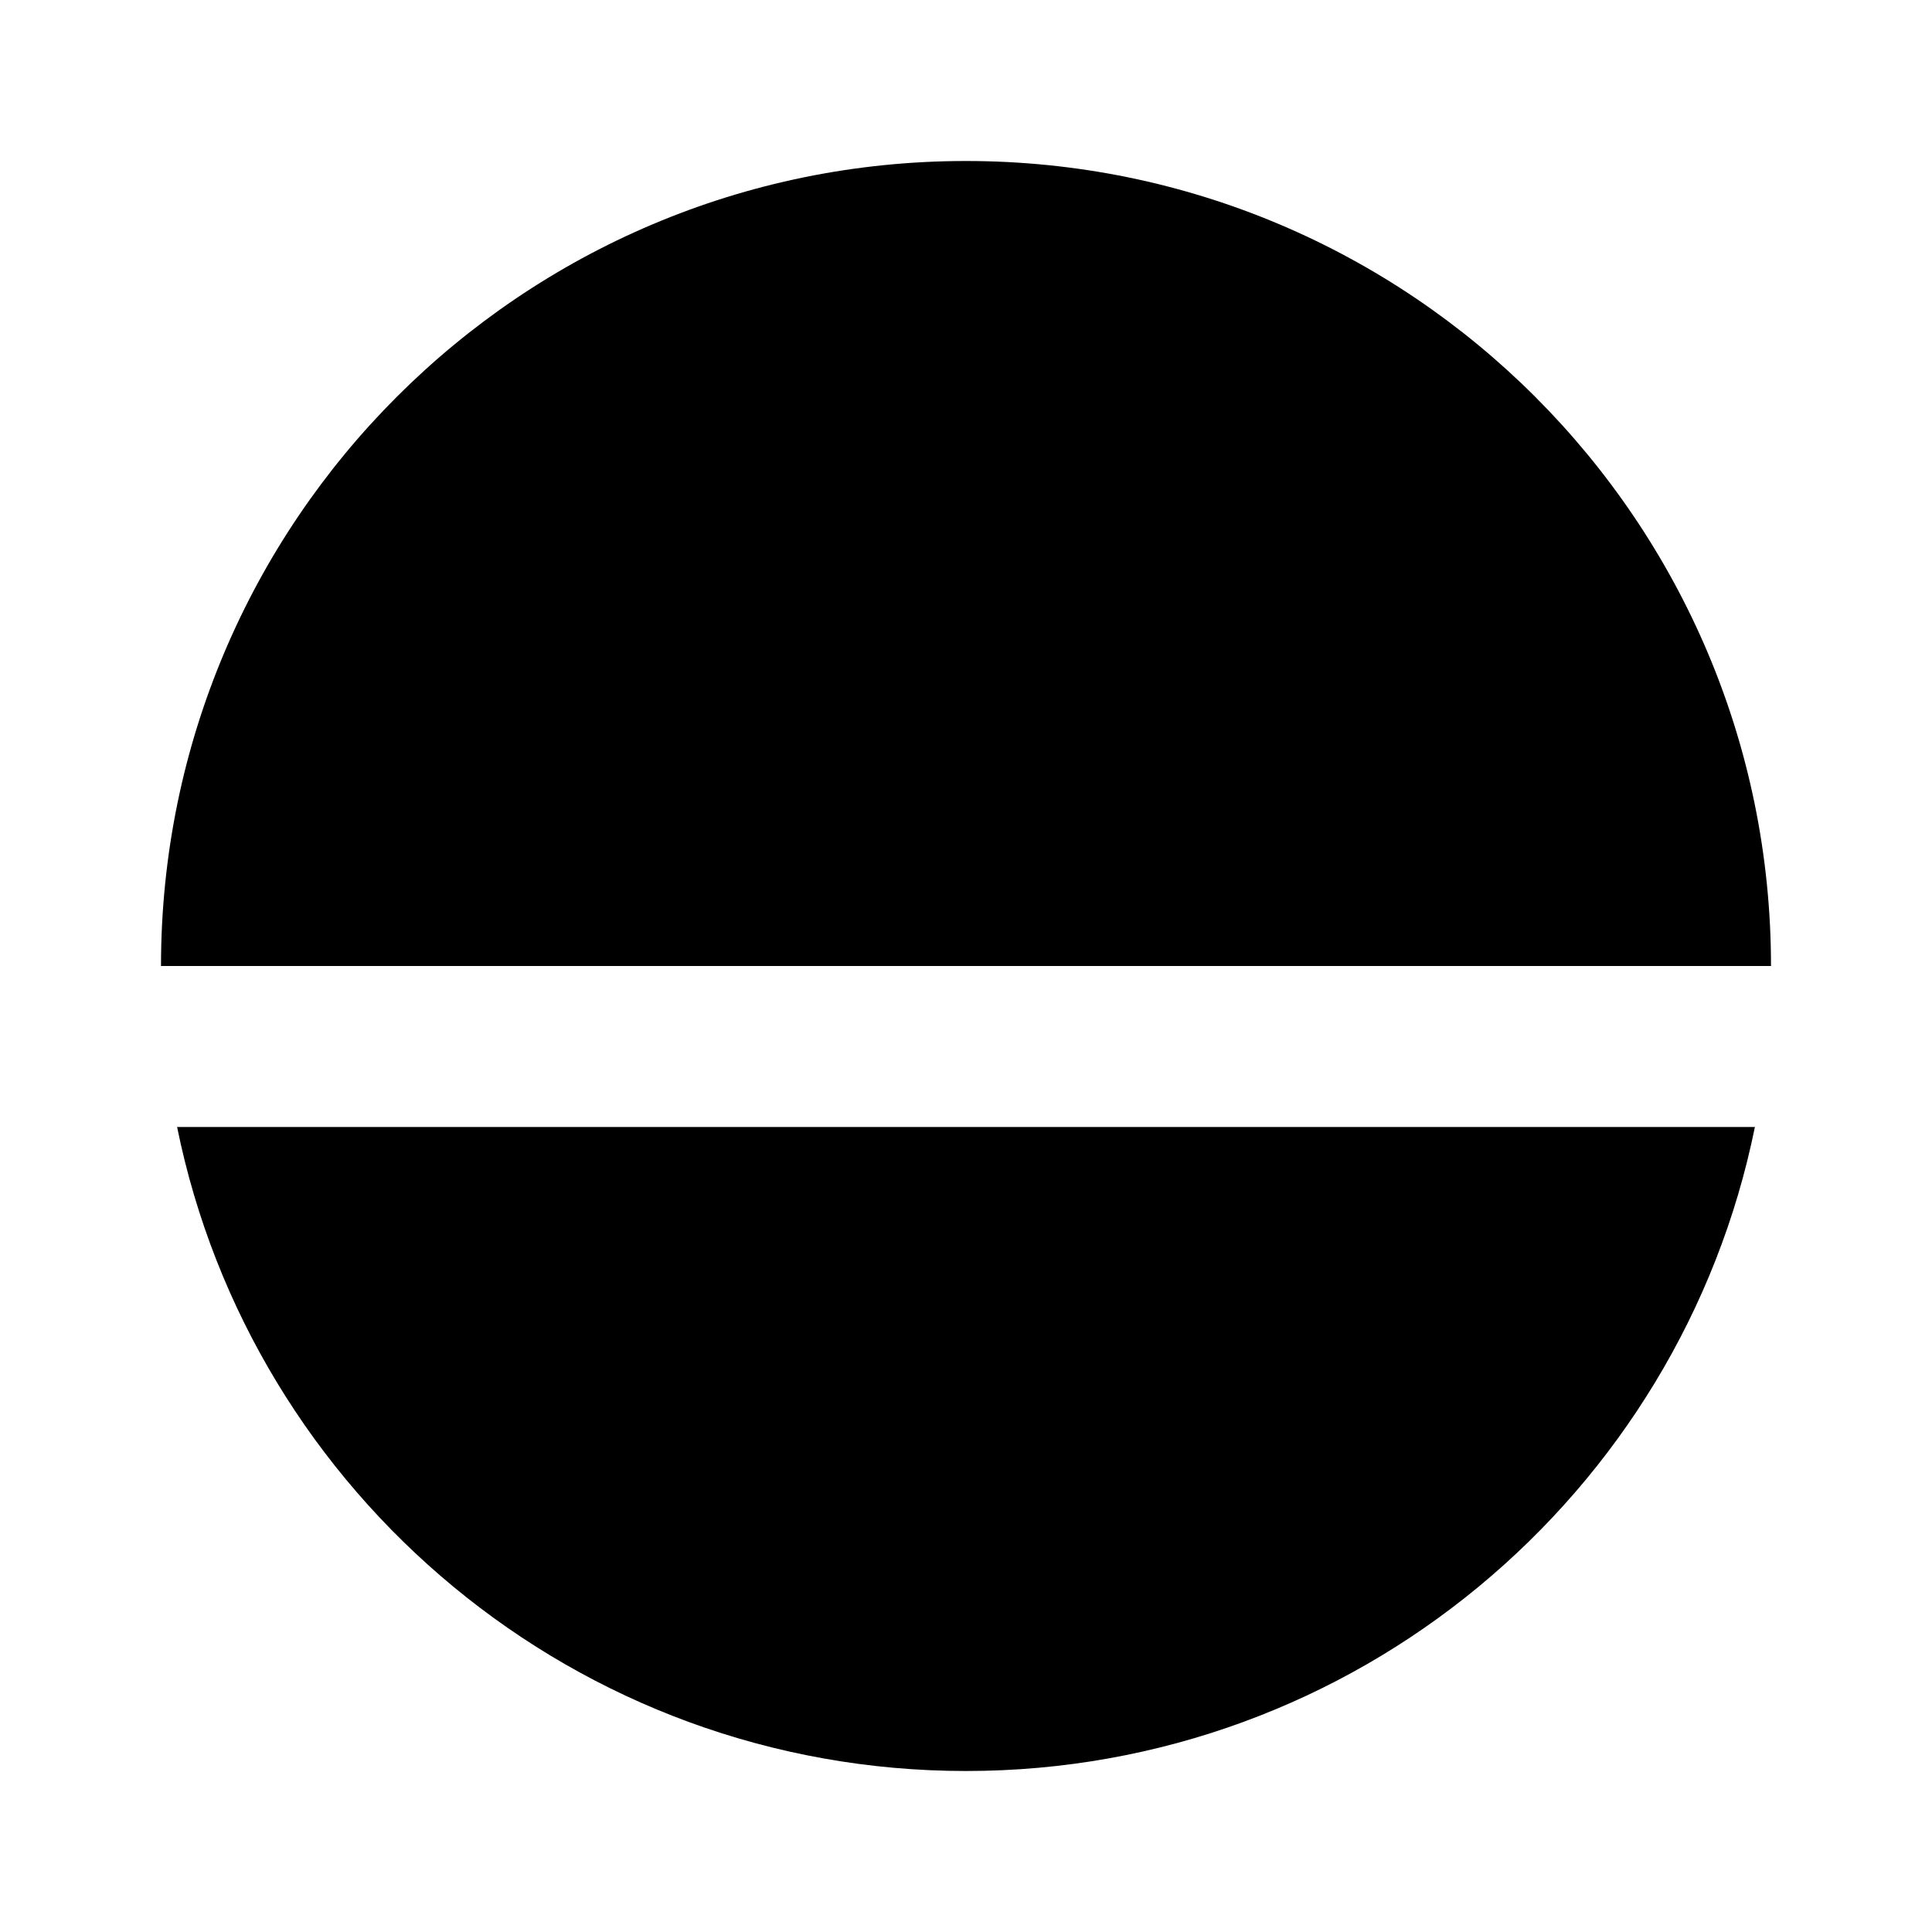 <svg xmlns="http://www.w3.org/2000/svg" viewBox="0 0 12 12" fill="none"><path d="M1 6C1 3.239 3.239 1 6 1C8.761 1 11 3.239 11 6H1ZM1.1 7C1.563 9.282 3.581 11 6 11C8.419 11 10.437 9.282 10.9 7H1.1Z" fill="currentColor"/></svg>